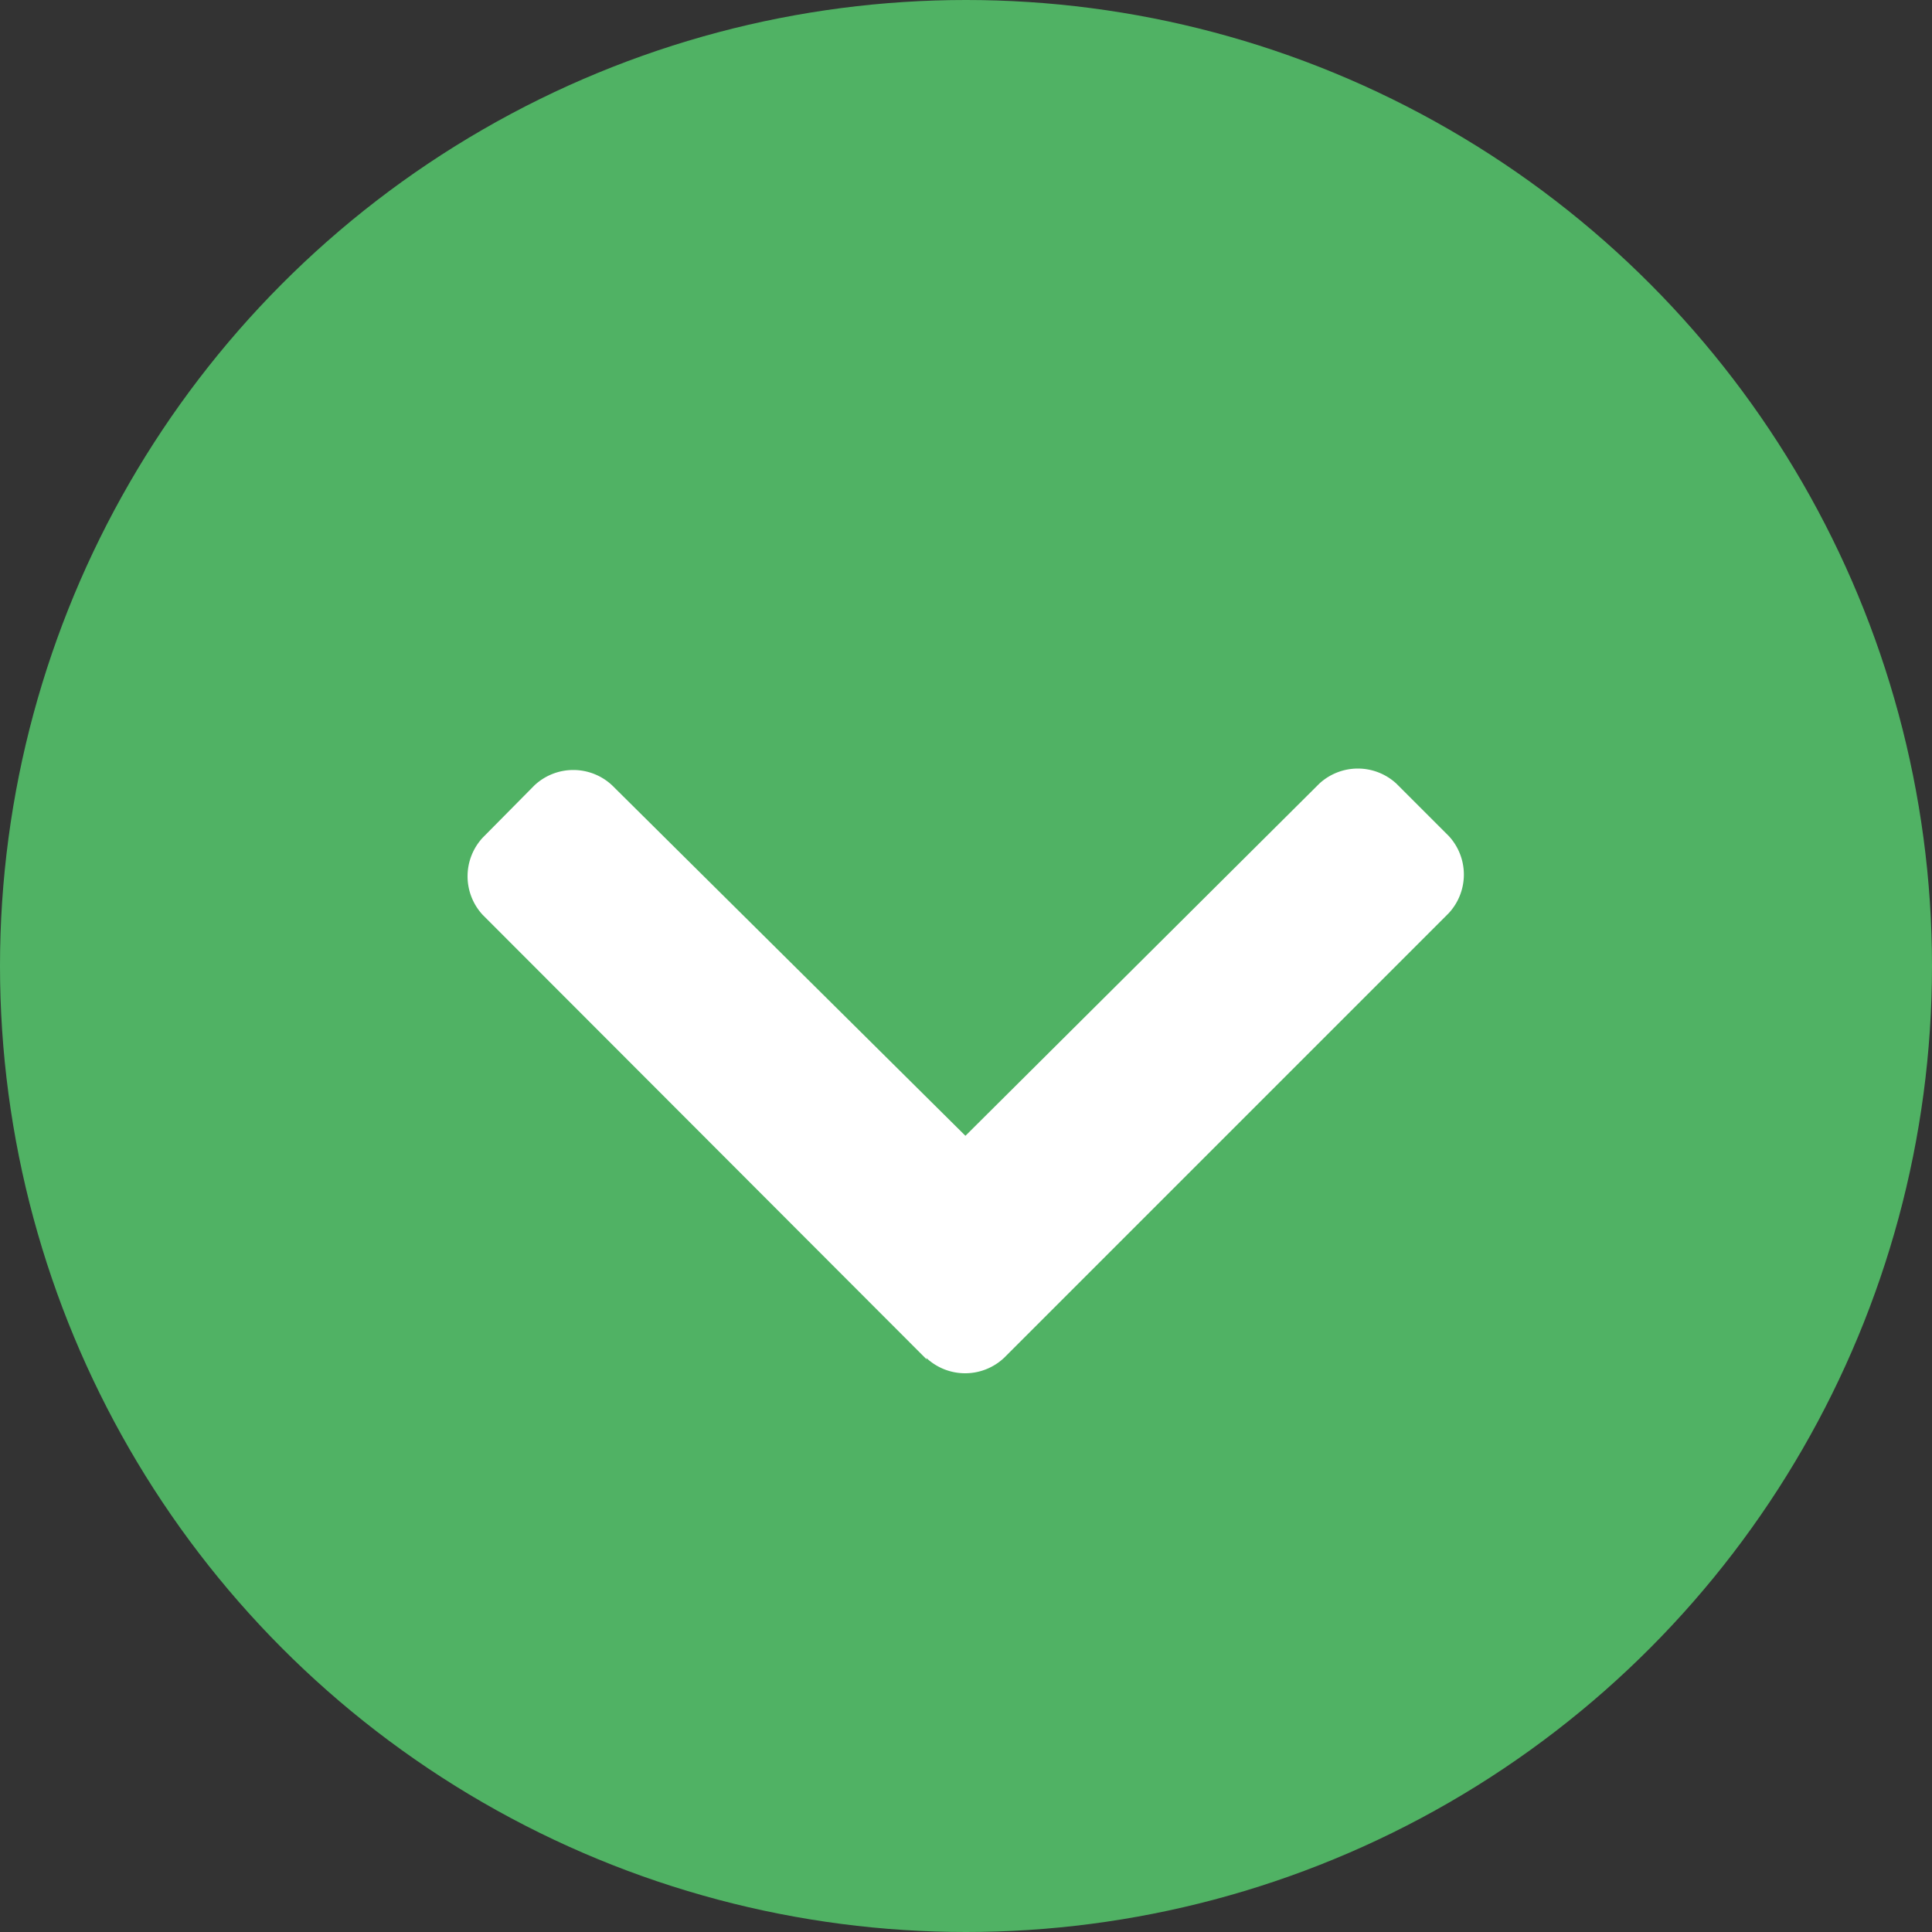<svg xmlns="http://www.w3.org/2000/svg" viewBox="0 0 34.02 34.02"><rect x="0" y="0" width="34.02" height="34.02" fill="#333333" stroke="none"/><defs><style>.cls-1{fill:#50b264;}.cls-2{fill:#fff;}</style></defs><g id="Layer_2" data-name="Layer 2"><g id="Layer_1-2" data-name="Layer 1"><circle class="cls-1" cx="17.01" cy="17.01" r="17.01"/><path class="cls-2" d="M16.32,23.94,8.5,16.11a1,1,0,0,1,0-1.36l.91-.92a1,1,0,0,1,1.37,0L17,20l6.23-6.2a1,1,0,0,1,1.36,0l.92.92a1,1,0,0,1,0,1.36l-7.83,7.83a1,1,0,0,1-1.37,0Z"/></g></g></svg>